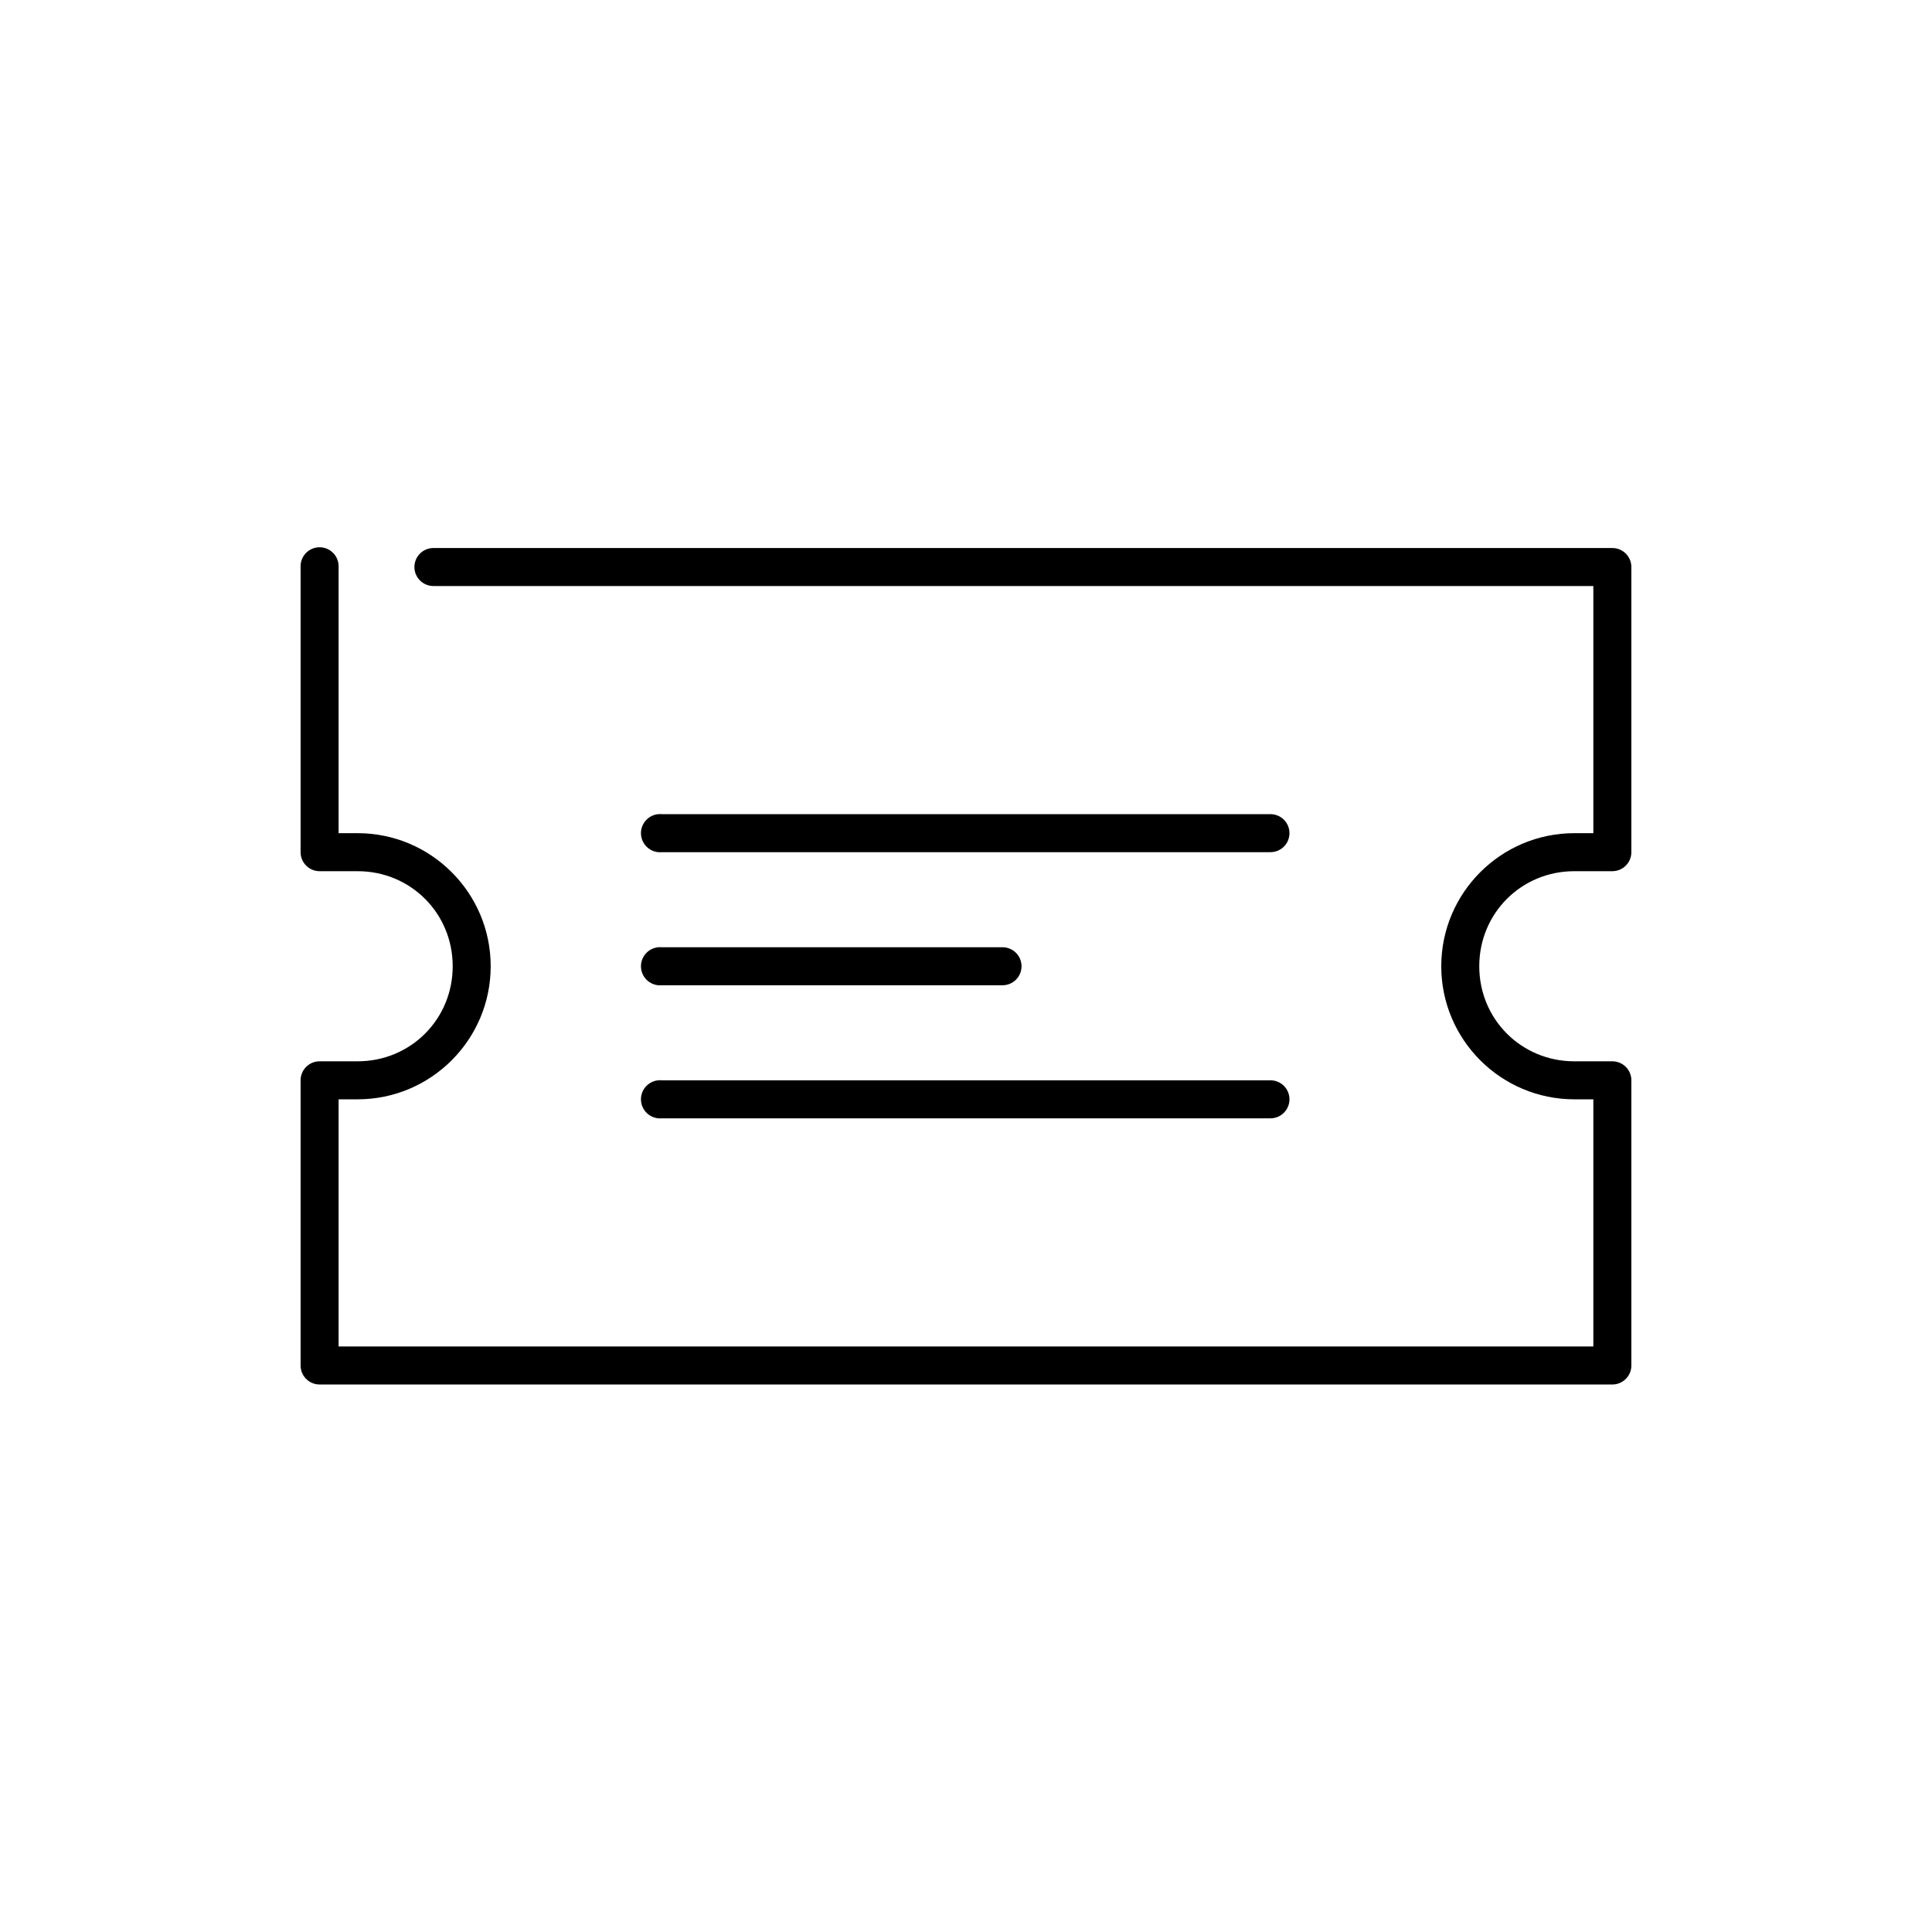 <?xml version="1.0" encoding="UTF-8"?>
<!-- Uploaded to: ICON Repo, www.svgrepo.com, Generator: ICON Repo Mixer Tools -->
<svg fill="#000000" width="800px" height="800px" version="1.1" viewBox="144 144 512 512" xmlns="http://www.w3.org/2000/svg">
 <g>
  <path d="m228.07 289.07c-2.598 0.328-4.512 2.582-4.41 5.195v75.574c0 2.781 2.258 5.035 5.039 5.035h10.078c14.043 0 25.191 11.148 25.191 25.191s-11.148 25.191-25.191 25.191h-10.078c-2.781 0-5.039 2.254-5.039 5.039v75.57c0 2.781 2.258 5.039 5.039 5.039h342.59c2.781 0 5.039-2.258 5.039-5.039v-75.57c0-2.785-2.258-5.039-5.039-5.039h-10.078c-14.043 0-25.191-11.148-25.191-25.191s11.148-25.191 25.191-25.191h10.078c2.781 0 5.039-2.254 5.039-5.035v-75.574c0-2.781-2.258-5.035-5.039-5.035h-312.36 0.004c-1.352-0.02-2.648 0.5-3.609 1.449-0.961 0.945-1.504 2.238-1.504 3.586 0 1.352 0.543 2.641 1.504 3.59 0.961 0.945 2.258 1.469 3.609 1.449h307.32v65.496h-5.039c-19.449 0-35.266 15.816-35.266 35.266s15.816 35.266 35.266 35.266h5.039v65.496h-332.52v-65.496h5.039c19.449 0 35.266-15.816 35.266-35.266s-15.816-35.266-35.266-35.266h-5.039v-70.535c0.059-1.477-0.539-2.91-1.633-3.91-1.09-1-2.566-1.469-4.035-1.285z"/>
  <path d="m318.45 359.76c-2.785 0.258-4.828 2.727-4.566 5.508 0.262 2.785 2.727 4.828 5.512 4.566h161.22c1.348 0.02 2.648-0.504 3.609-1.449 0.957-0.949 1.5-2.238 1.5-3.59 0-1.348-0.543-2.641-1.5-3.586-0.961-0.949-2.262-1.469-3.609-1.449h-161.22c-0.316-0.031-0.633-0.031-0.945 0z"/>
  <path d="m318.45 395.03c-2.785 0.262-4.828 2.727-4.566 5.508 0.262 2.785 2.727 4.828 5.512 4.566h90.215-0.004c1.348 0.02 2.648-0.504 3.609-1.449 0.961-0.945 1.5-2.238 1.5-3.586 0-1.352-0.539-2.644-1.5-3.59-0.961-0.945-2.262-1.469-3.609-1.449h-90.215 0.004c-0.316-0.031-0.633-0.031-0.945 0z"/>
  <path d="m318.45 430.29c-2.785 0.262-4.828 2.727-4.566 5.512 0.262 2.781 2.727 4.824 5.512 4.566h161.22c1.348 0.016 2.648-0.504 3.609-1.453 0.957-0.945 1.5-2.238 1.5-3.586 0-1.348-0.543-2.641-1.5-3.59-0.961-0.945-2.262-1.469-3.609-1.449h-161.22c-0.316-0.031-0.633-0.031-0.945 0z"/>
 </g>
</svg>
